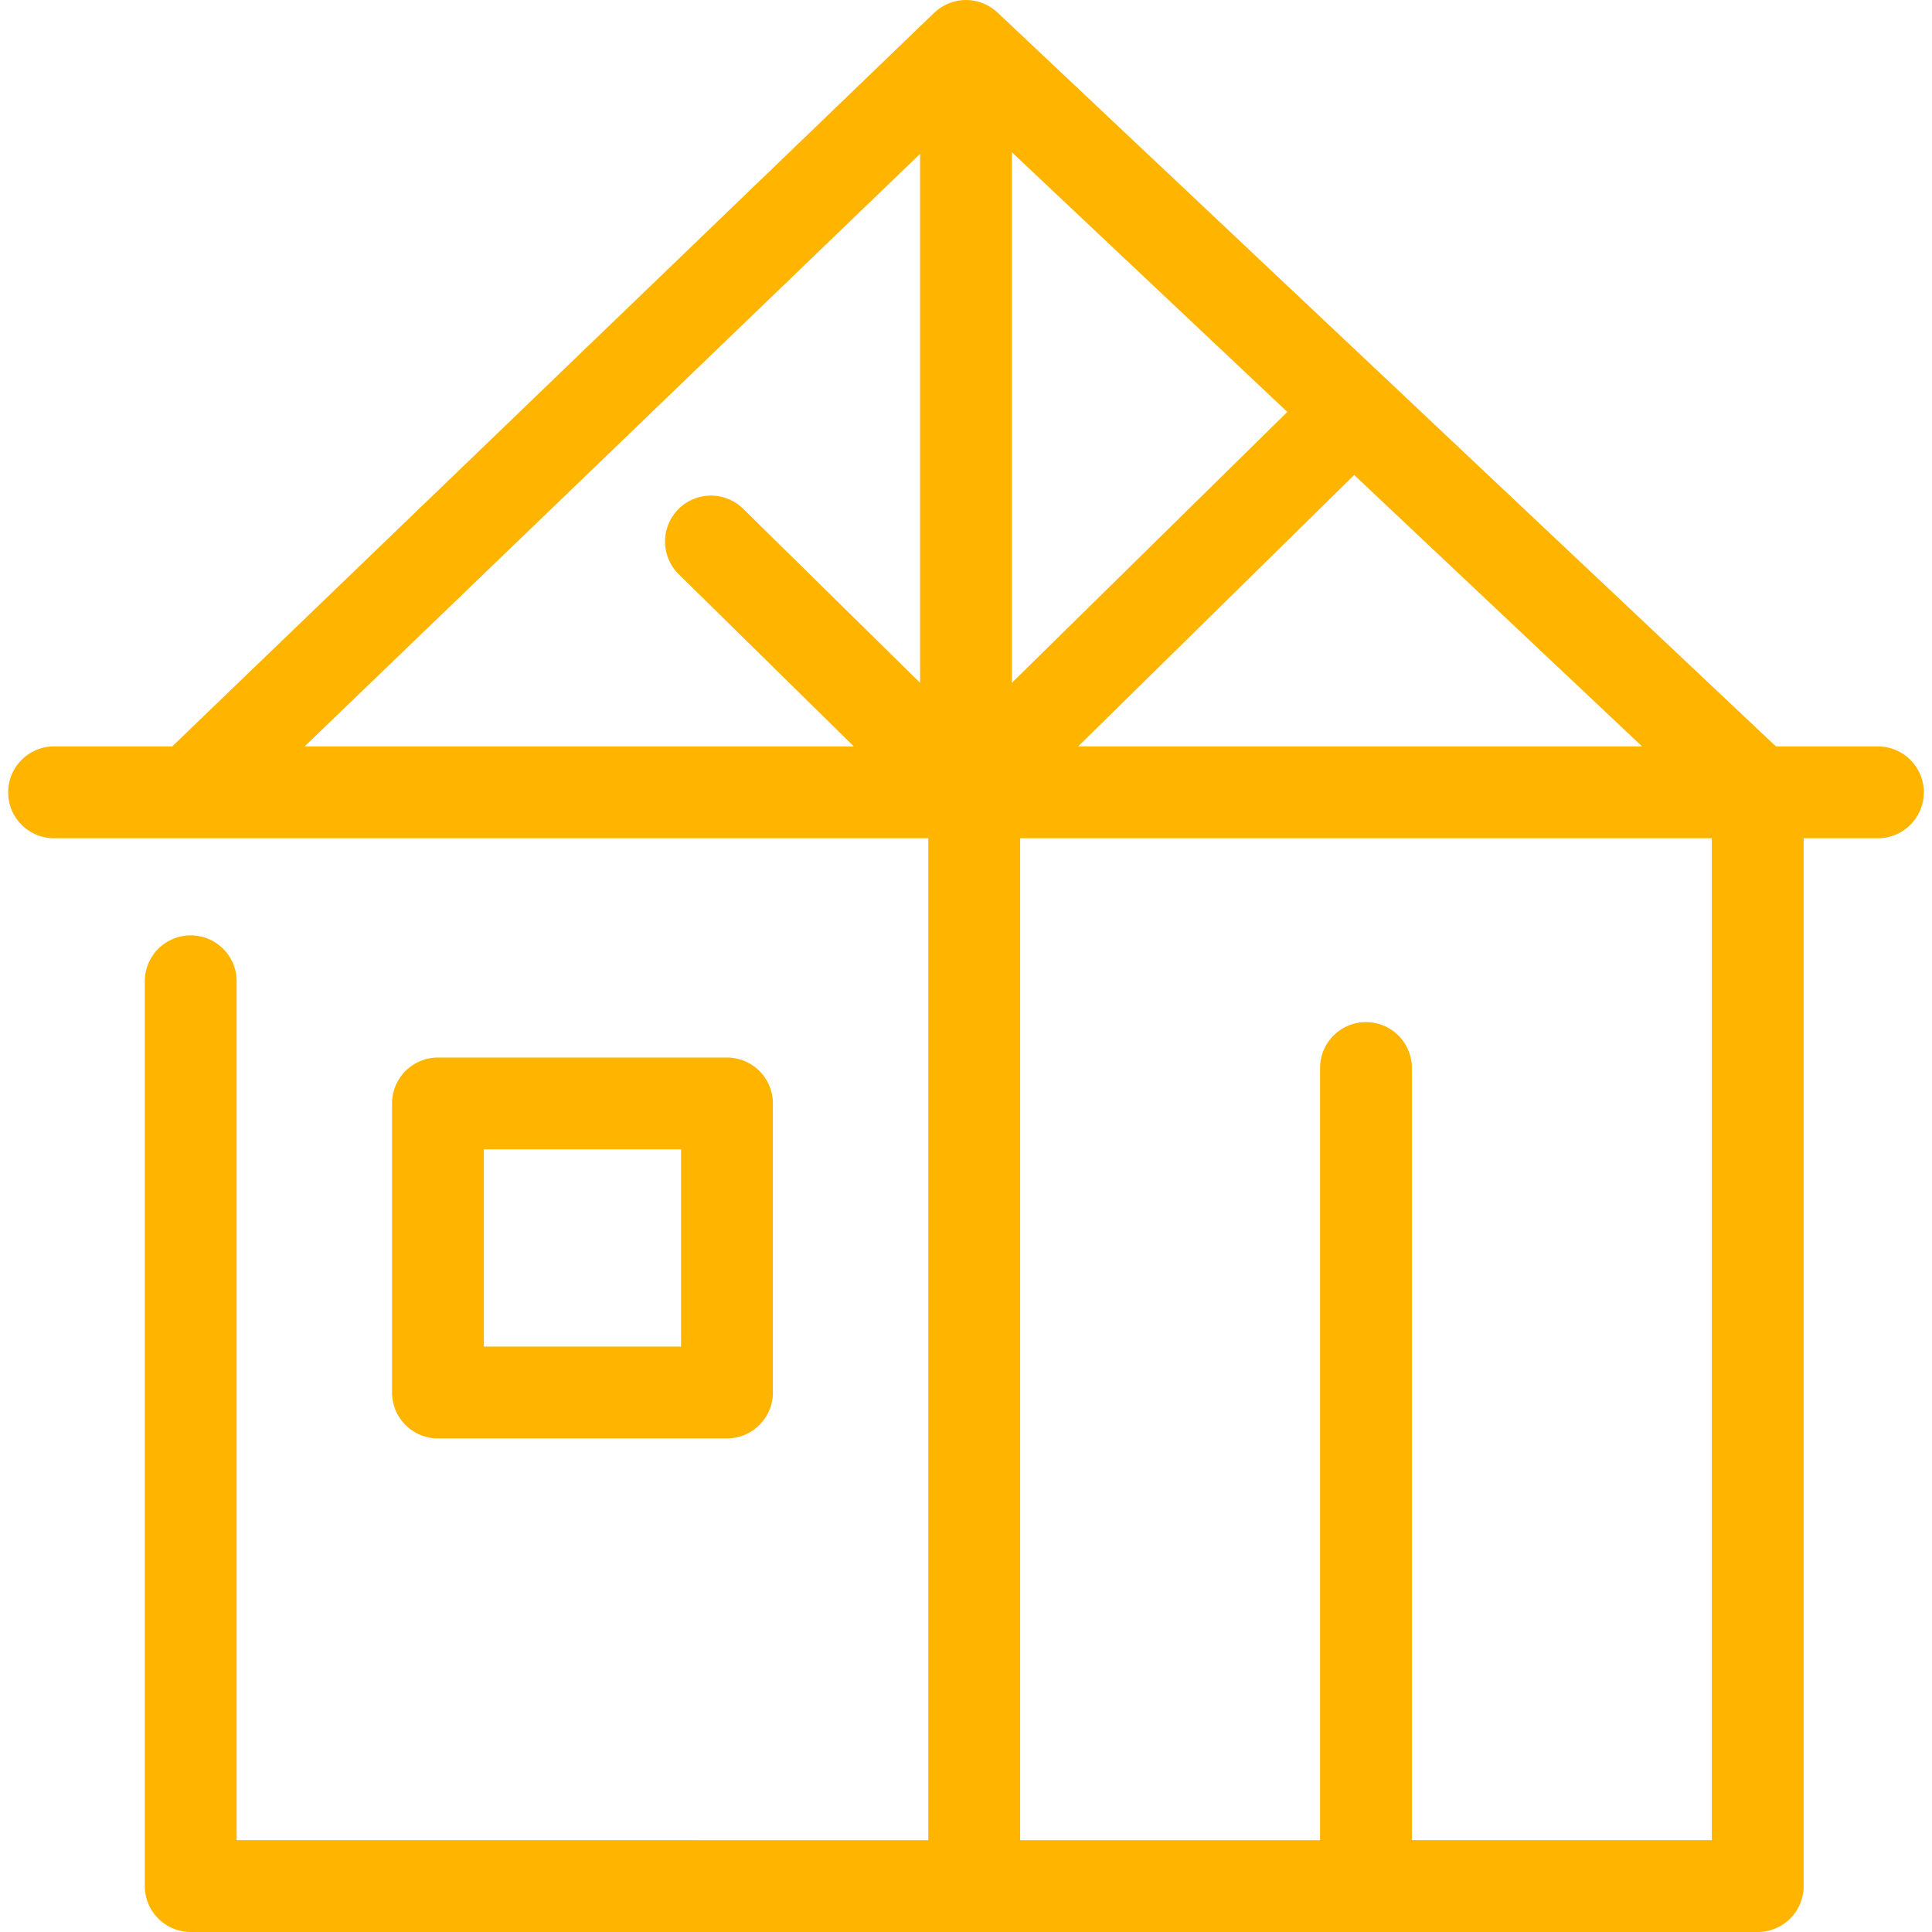 <?xml version="1.0" encoding="UTF-8"?><svg xmlns="http://www.w3.org/2000/svg" version="1.1" xmlns:xlink="http://www.w3.org/1999/xlink" xmlns:svgjs="http://svgjs.com/svgjs" width="512" height="512" x="0" y="0" viewBox="0 0 315.564 315.564" style="enable-background:new 0 0 512 512" xml:space="preserve" class=""><g><path d="M306.729 121.916h-16.653L162.927 2.043c-.055-.052-.115-.096-.171-.146a7.674 7.674 0 0 0-.306-.262c-.09-.072-.182-.138-.274-.205a7.45 7.45 0 0 0-.31-.216c-.1-.065-.203-.125-.305-.185a6.94 6.94 0 0 0-.316-.178 6.508 6.508 0 0 0-.326-.157c-.109-.05-.217-.1-.329-.146a6.907 6.907 0 0 0-.34-.124c-.113-.039-.225-.079-.341-.113-.119-.035-.24-.063-.36-.093-.113-.027-.224-.056-.339-.078-.137-.027-.276-.044-.414-.063-.1-.014-.198-.031-.299-.04a7.795 7.795 0 0 0-.572-.029c-.048-.002-.095-.008-.143-.008l-.014.001c-.247 0-.493.013-.739.037-.065.006-.127.02-.192.028a7.042 7.042 0 0 0-.524.08c-.102.02-.2.048-.3.073-.134.032-.268.063-.401.103-.105.032-.206.07-.309.106-.125.044-.25.086-.373.137-.1.041-.197.089-.294.134-.121.056-.241.111-.36.173-.096.051-.188.108-.282.163-.114.067-.227.132-.338.205-.096.064-.188.133-.281.201-.101.074-.203.146-.301.225-.099.08-.192.166-.287.25-.069.062-.141.117-.208.182L28.128 121.916H8.835c-4.143 0-7.5 3.358-7.5 7.5s3.357 7.5 7.5 7.5h142.79v163.648H38.652V160.282c0-4.142-3.357-7.5-7.5-7.5s-7.5 3.358-7.5 7.5v147.782a7.5 7.5 0 0 0 7.5 7.5h255.947a7.5 7.5 0 0 0 7.5-7.5V136.916h12.131a7.5 7.5 0 1 0-.001-15zM165.282 24.878l44.982 42.407-44.982 44.236V24.878zm55.904 52.705 47.024 44.333h-92.105l45.081-44.333zm-70.904-52.451v86.389L121.35 83.068a7.5 7.5 0 0 0-10.517 10.695l28.627 28.152H49.756l100.526-96.783zm129.317 275.432h-48.986V174.449c0-4.142-3.357-7.5-7.5-7.5s-7.5 3.358-7.5 7.5v126.115h-48.987V136.916H279.6v163.648z" fill="#ffb400" opacity="1" data-original="#000000" class=""></path><path d="M118.742 234.942a7.5 7.5 0 0 0 7.5-7.5v-47.208a7.5 7.5 0 0 0-7.5-7.5H71.535a7.5 7.5 0 0 0-7.5 7.5v47.208a7.5 7.5 0 0 0 7.5 7.5h47.207zm-39.707-47.207h32.207v32.208H79.035v-32.208z" fill="#ffb400" opacity="1" data-original="#000000" class=""></path></g></svg>
